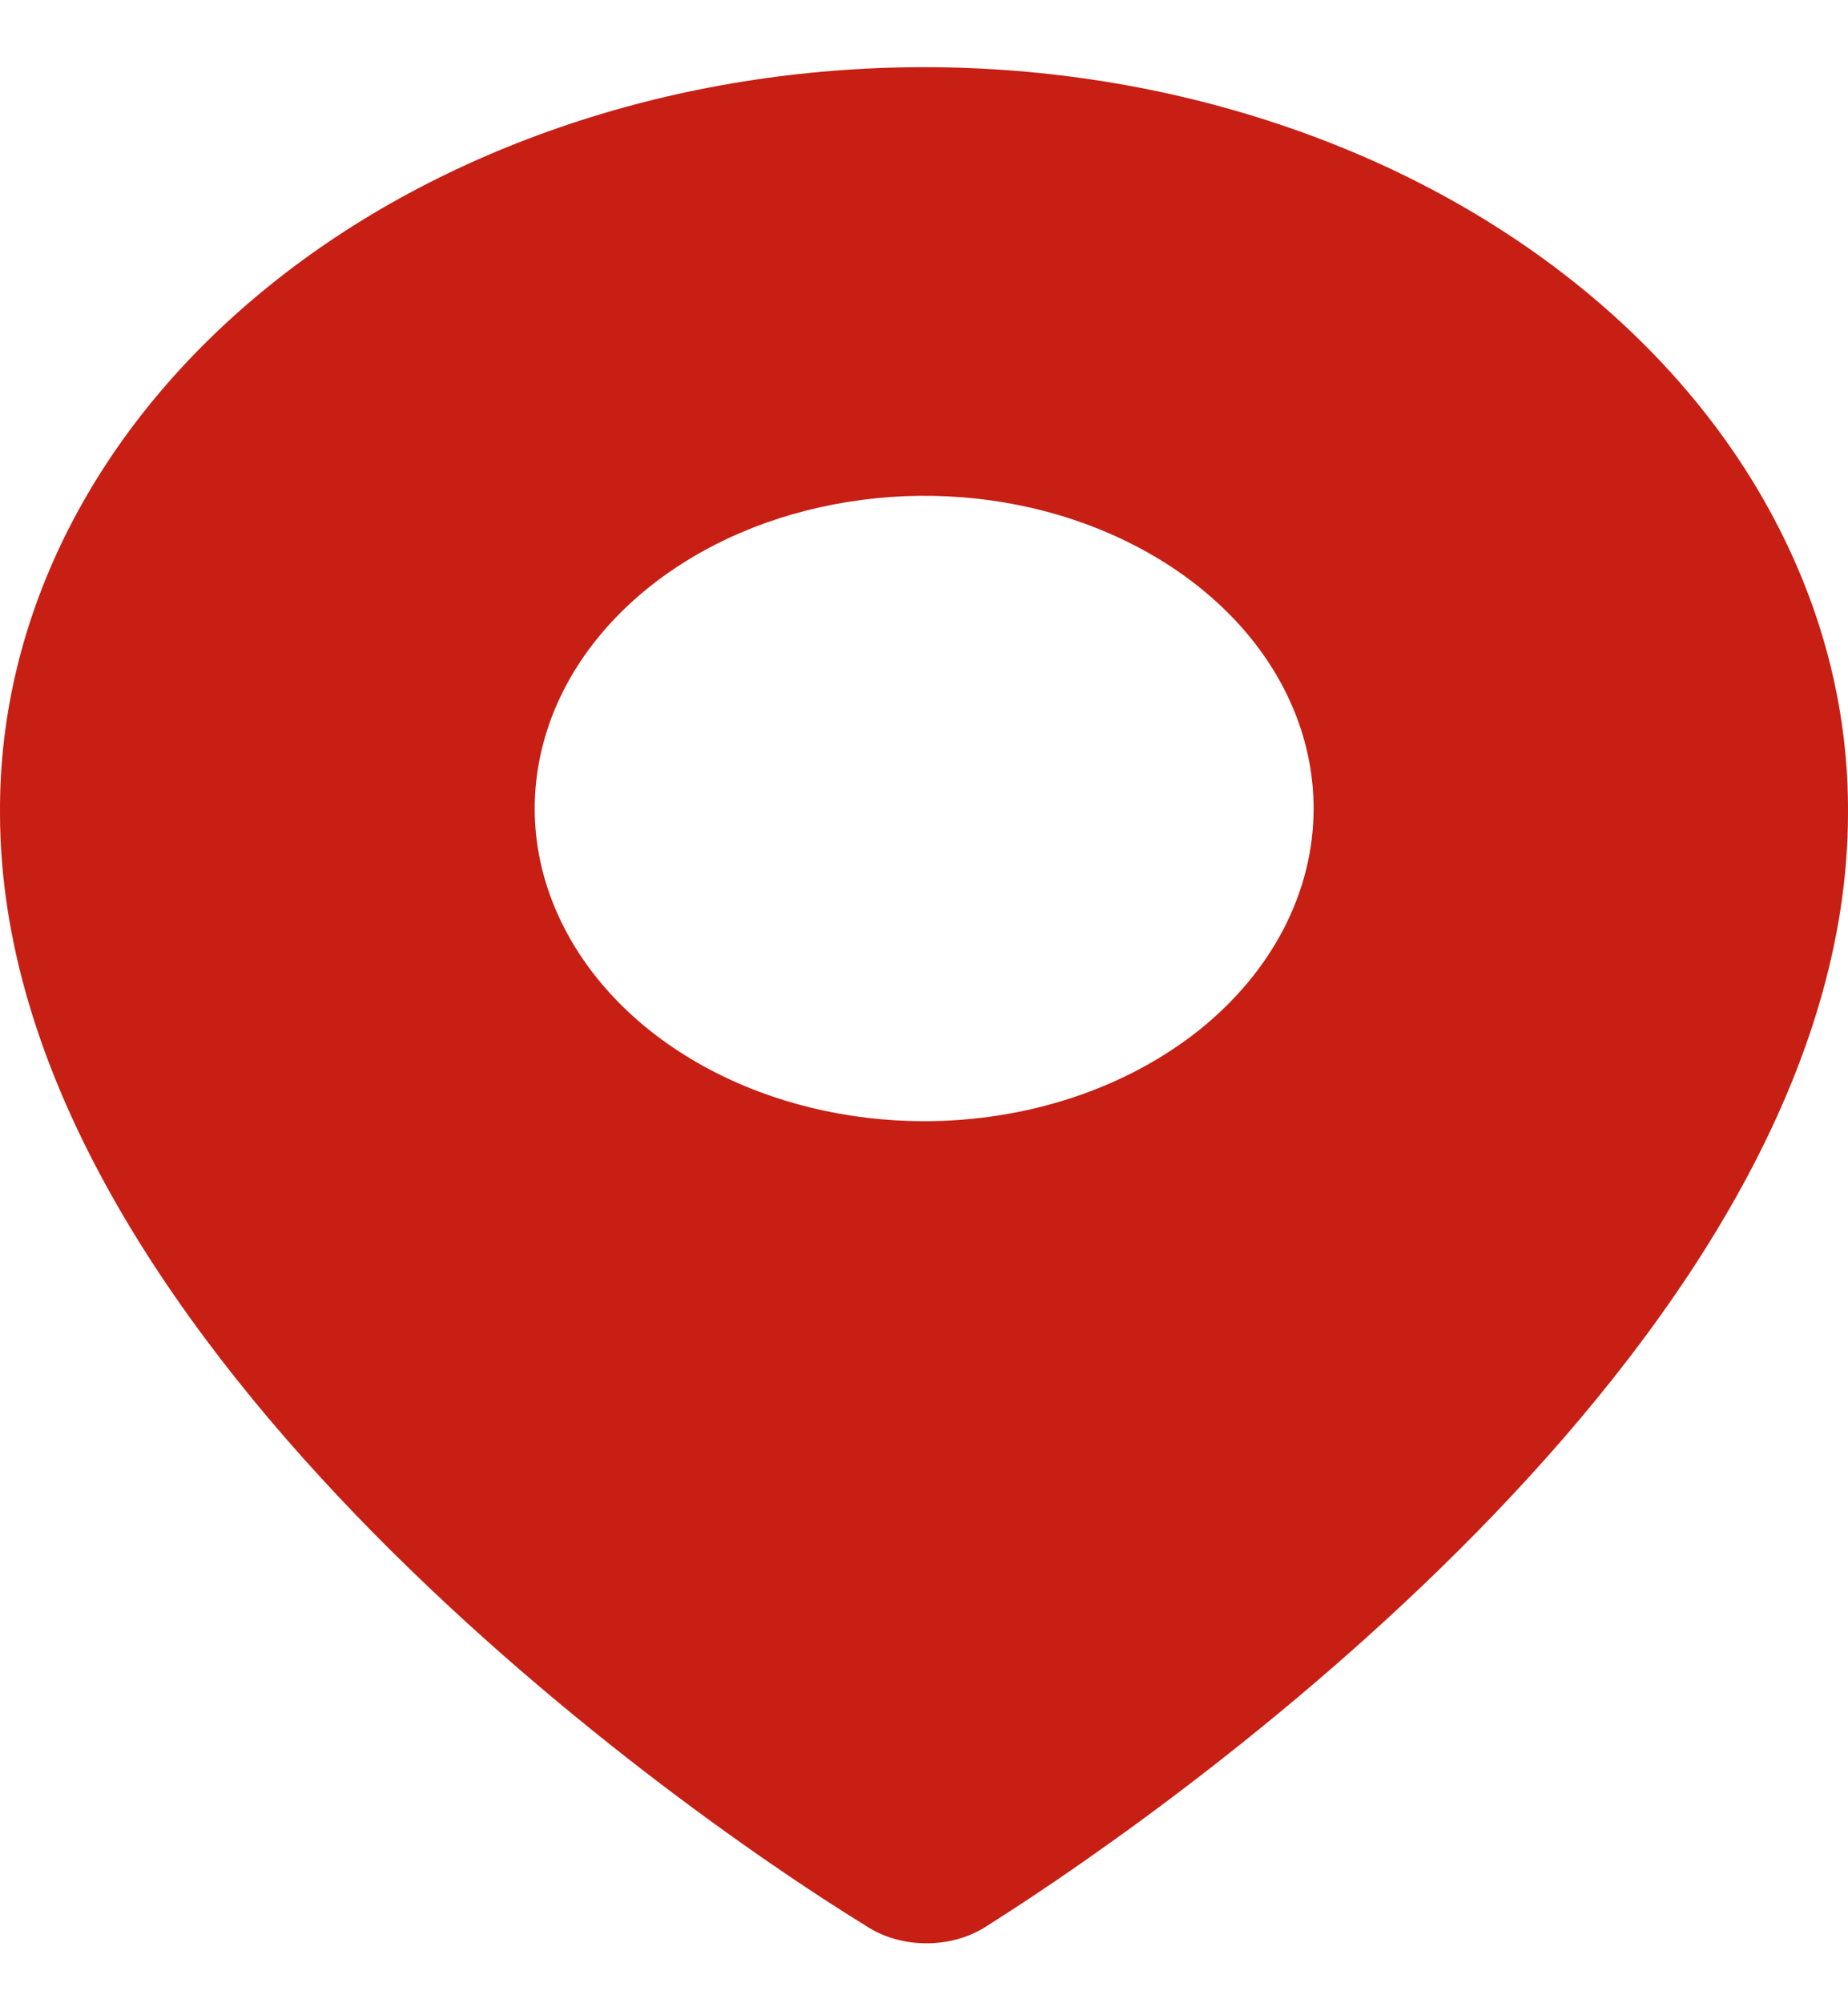 <svg width="12" height="13" viewBox="0 0 12 13" fill="none" xmlns="http://www.w3.org/2000/svg">
<path d="M6.001 0.436C5.211 0.436 4.428 0.561 3.698 0.805C2.968 1.049 2.305 1.405 1.748 1.855C1.19 2.305 0.749 2.838 0.449 3.425C0.149 4.012 -0.004 4.641 6.44571e-05 5.275C6.44571e-05 8.619 4.299 11.685 5.622 12.497C5.733 12.571 5.872 12.611 6.016 12.611C6.16 12.611 6.3 12.571 6.411 12.497C7.736 11.661 12 8.619 12 5.275C12.004 4.641 11.851 4.013 11.551 3.426C11.252 2.839 10.81 2.305 10.253 1.856C9.696 1.406 9.033 1.049 8.304 0.806C7.574 0.562 6.792 0.436 6.001 0.436ZM6.001 7.276C5.501 7.276 5.012 7.157 4.596 6.934C4.18 6.711 3.856 6.394 3.665 6.023C3.473 5.652 3.423 5.244 3.521 4.851C3.618 4.457 3.859 4.096 4.213 3.812C4.567 3.528 5.017 3.335 5.508 3.257C5.998 3.178 6.507 3.218 6.969 3.372C7.431 3.526 7.826 3.786 8.104 4.119C8.382 4.453 8.53 4.845 8.53 5.247C8.53 5.785 8.264 6.301 7.79 6.682C7.315 7.062 6.672 7.276 6.001 7.276Z" fill="#C71F14"/>
</svg>
